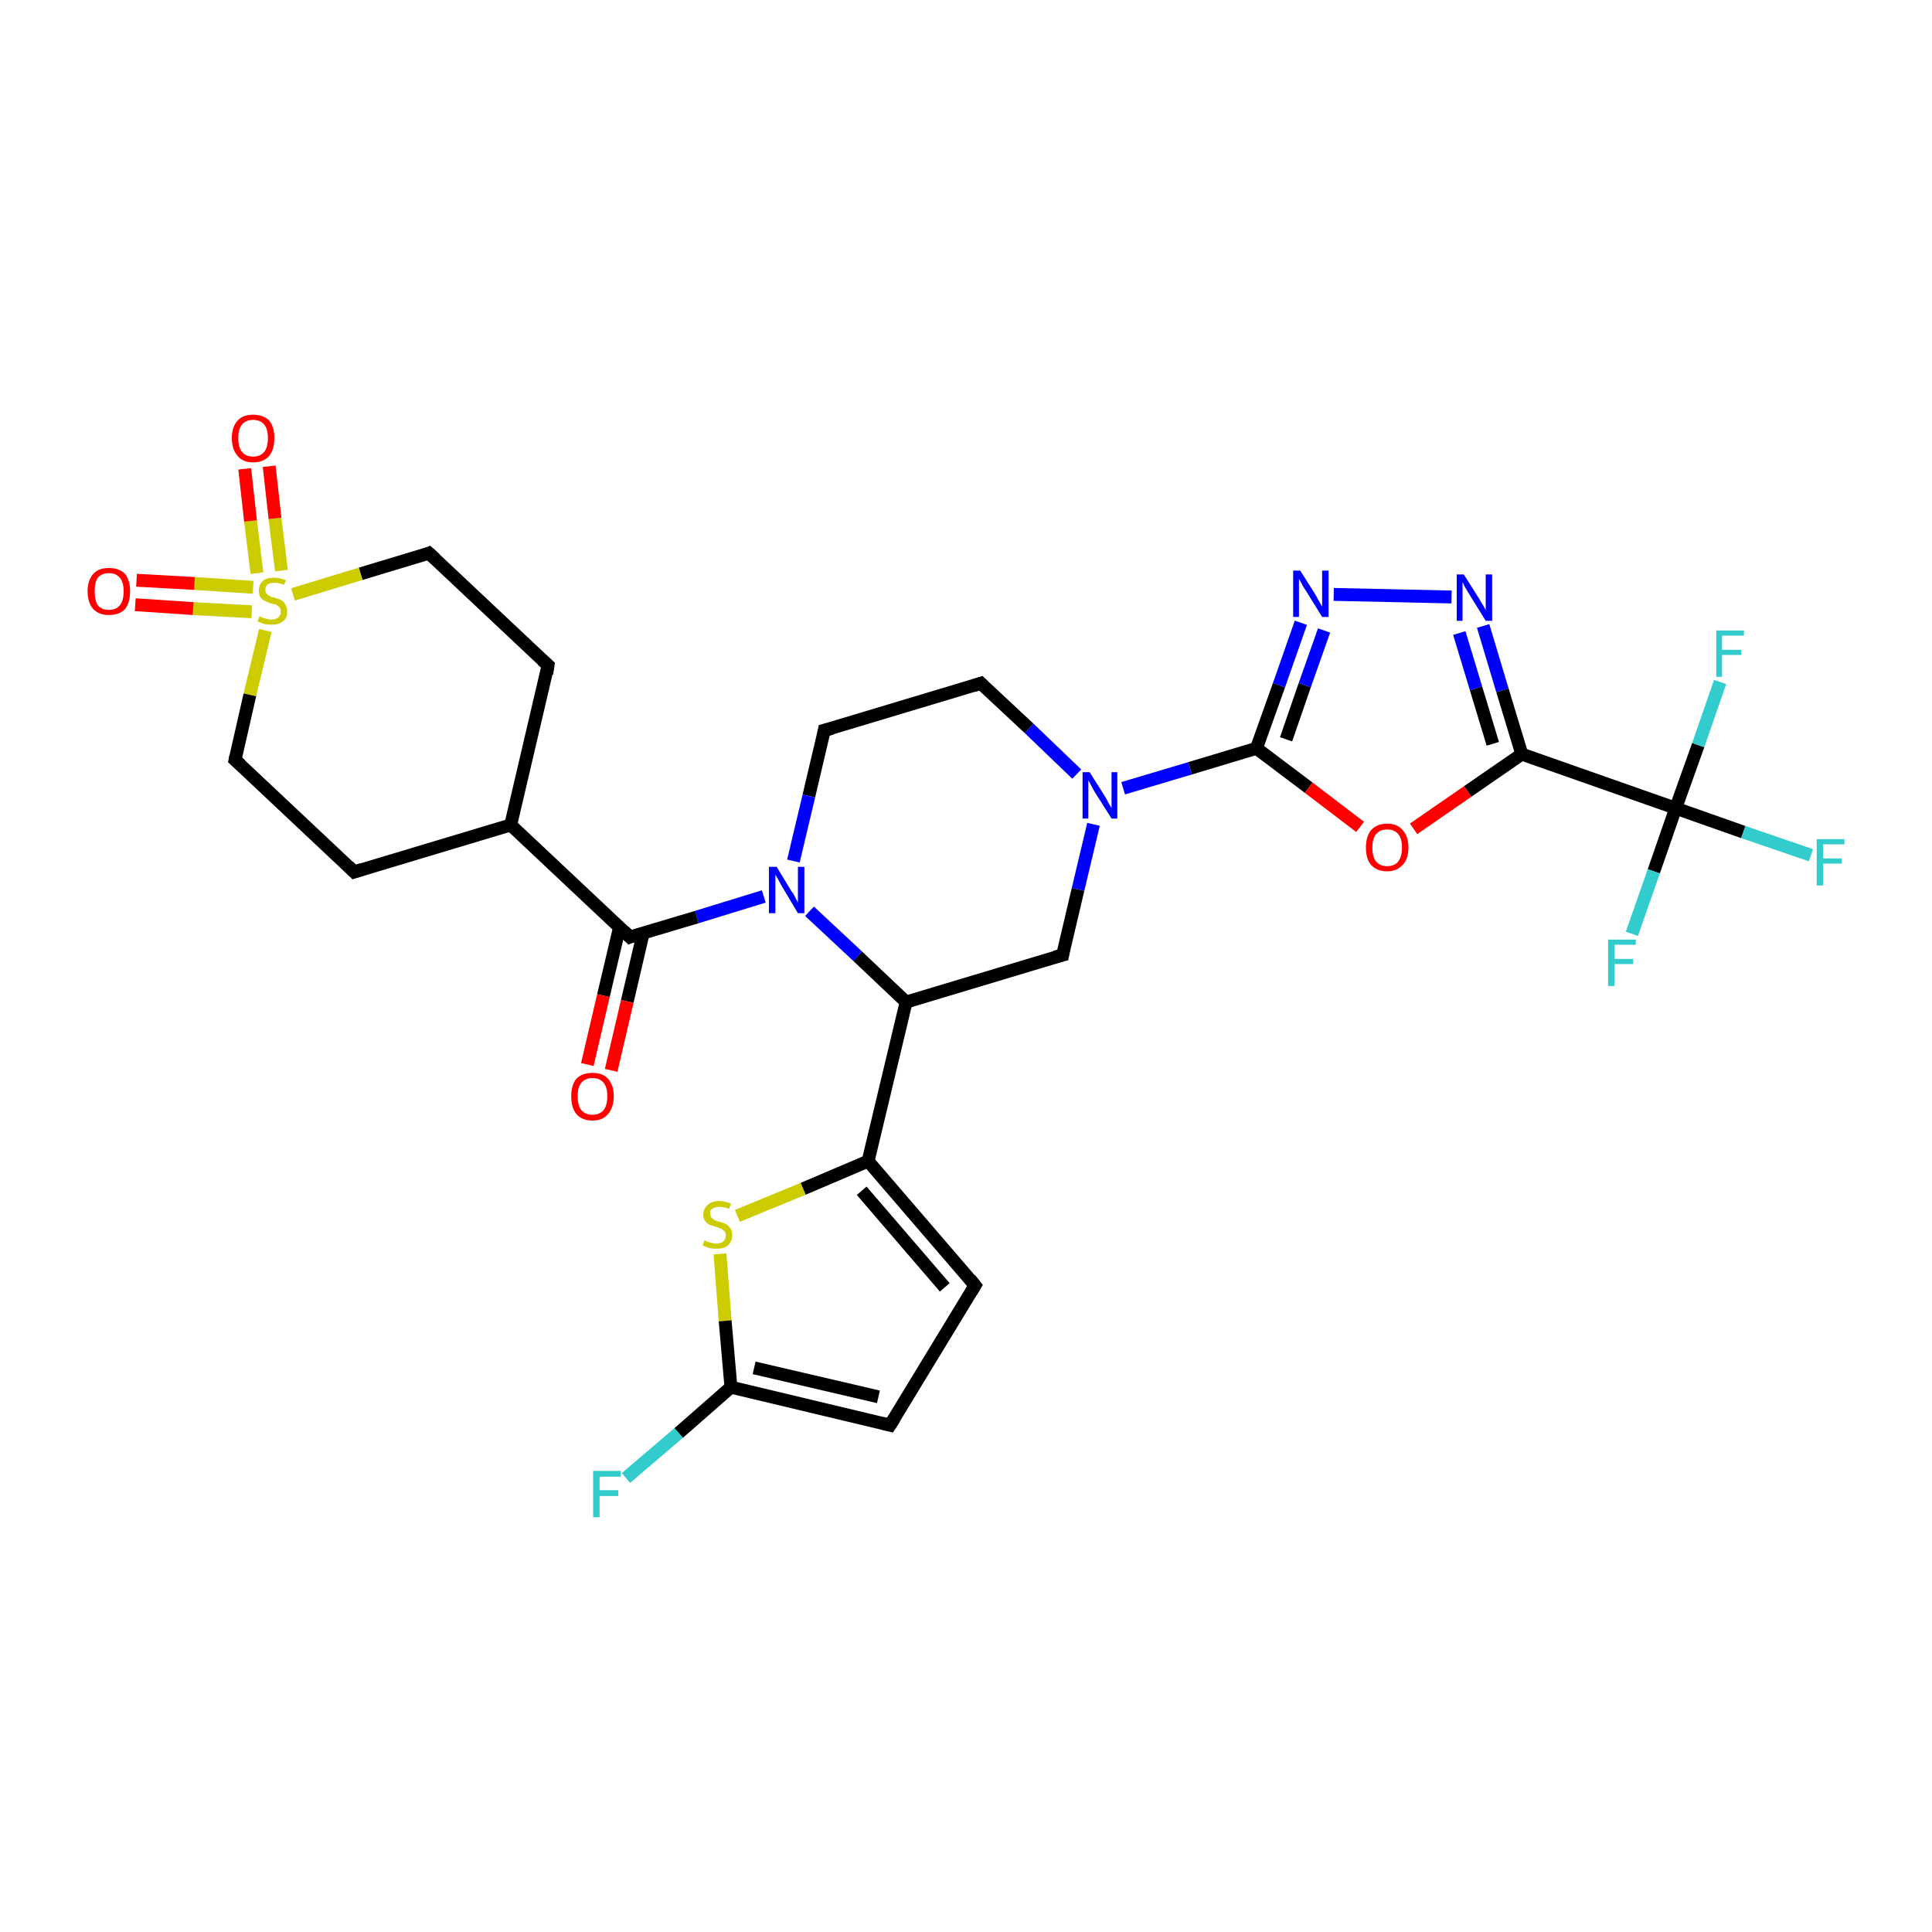 <?xml version='1.0' encoding='iso-8859-1'?>
<svg version='1.1' baseProfile='full'
              xmlns='http://www.w3.org/2000/svg'
                      xmlns:rdkit='http://www.rdkit.org/xml'
                      xmlns:xlink='http://www.w3.org/1999/xlink'
                  xml:space='preserve'
width='300px' height='300px' viewBox='0 0 300 300'>
<!-- END OF HEADER -->
<rect style='opacity:1.0;fill:#FFFFFF;stroke:none' width='300.0' height='300.0' x='0.0' y='0.0'> </rect>
<path class='bond-0 atom-0 atom-1' d='M 97.2,229.5 L 105.4,222.5' style='fill:none;fill-rule:evenodd;stroke:#33CCCC;stroke-width:2.0px;stroke-linecap:butt;stroke-linejoin:miter;stroke-opacity:1' />
<path class='bond-0 atom-0 atom-1' d='M 105.4,222.5 L 113.5,215.4' style='fill:none;fill-rule:evenodd;stroke:#000000;stroke-width:2.0px;stroke-linecap:butt;stroke-linejoin:miter;stroke-opacity:1' />
<path class='bond-1 atom-1 atom-2' d='M 113.5,215.4 L 138.2,221.3' style='fill:none;fill-rule:evenodd;stroke:#000000;stroke-width:2.0px;stroke-linecap:butt;stroke-linejoin:miter;stroke-opacity:1' />
<path class='bond-1 atom-1 atom-2' d='M 117.1,212.4 L 136.4,216.9' style='fill:none;fill-rule:evenodd;stroke:#000000;stroke-width:2.0px;stroke-linecap:butt;stroke-linejoin:miter;stroke-opacity:1' />
<path class='bond-2 atom-2 atom-3' d='M 138.2,221.3 L 151.4,199.6' style='fill:none;fill-rule:evenodd;stroke:#000000;stroke-width:2.0px;stroke-linecap:butt;stroke-linejoin:miter;stroke-opacity:1' />
<path class='bond-3 atom-3 atom-4' d='M 151.4,199.6 L 134.8,180.3' style='fill:none;fill-rule:evenodd;stroke:#000000;stroke-width:2.0px;stroke-linecap:butt;stroke-linejoin:miter;stroke-opacity:1' />
<path class='bond-3 atom-3 atom-4' d='M 146.7,199.9 L 133.8,184.9' style='fill:none;fill-rule:evenodd;stroke:#000000;stroke-width:2.0px;stroke-linecap:butt;stroke-linejoin:miter;stroke-opacity:1' />
<path class='bond-4 atom-4 atom-5' d='M 134.8,180.3 L 124.7,184.6' style='fill:none;fill-rule:evenodd;stroke:#000000;stroke-width:2.0px;stroke-linecap:butt;stroke-linejoin:miter;stroke-opacity:1' />
<path class='bond-4 atom-4 atom-5' d='M 124.7,184.6 L 114.5,188.8' style='fill:none;fill-rule:evenodd;stroke:#CCCC00;stroke-width:2.0px;stroke-linecap:butt;stroke-linejoin:miter;stroke-opacity:1' />
<path class='bond-5 atom-4 atom-6' d='M 134.8,180.3 L 140.7,155.6' style='fill:none;fill-rule:evenodd;stroke:#000000;stroke-width:2.0px;stroke-linecap:butt;stroke-linejoin:miter;stroke-opacity:1' />
<path class='bond-6 atom-6 atom-7' d='M 140.7,155.6 L 165.0,148.3' style='fill:none;fill-rule:evenodd;stroke:#000000;stroke-width:2.0px;stroke-linecap:butt;stroke-linejoin:miter;stroke-opacity:1' />
<path class='bond-7 atom-7 atom-8' d='M 165.0,148.3 L 167.4,138.1' style='fill:none;fill-rule:evenodd;stroke:#000000;stroke-width:2.0px;stroke-linecap:butt;stroke-linejoin:miter;stroke-opacity:1' />
<path class='bond-7 atom-7 atom-8' d='M 167.4,138.1 L 169.8,128.0' style='fill:none;fill-rule:evenodd;stroke:#0000FF;stroke-width:2.0px;stroke-linecap:butt;stroke-linejoin:miter;stroke-opacity:1' />
<path class='bond-8 atom-8 atom-9' d='M 167.2,120.2 L 159.8,113.1' style='fill:none;fill-rule:evenodd;stroke:#0000FF;stroke-width:2.0px;stroke-linecap:butt;stroke-linejoin:miter;stroke-opacity:1' />
<path class='bond-8 atom-8 atom-9' d='M 159.8,113.1 L 152.3,106.1' style='fill:none;fill-rule:evenodd;stroke:#000000;stroke-width:2.0px;stroke-linecap:butt;stroke-linejoin:miter;stroke-opacity:1' />
<path class='bond-9 atom-9 atom-10' d='M 152.3,106.1 L 128.0,113.4' style='fill:none;fill-rule:evenodd;stroke:#000000;stroke-width:2.0px;stroke-linecap:butt;stroke-linejoin:miter;stroke-opacity:1' />
<path class='bond-10 atom-10 atom-11' d='M 128.0,113.4 L 125.6,123.6' style='fill:none;fill-rule:evenodd;stroke:#000000;stroke-width:2.0px;stroke-linecap:butt;stroke-linejoin:miter;stroke-opacity:1' />
<path class='bond-10 atom-10 atom-11' d='M 125.6,123.6 L 123.2,133.7' style='fill:none;fill-rule:evenodd;stroke:#0000FF;stroke-width:2.0px;stroke-linecap:butt;stroke-linejoin:miter;stroke-opacity:1' />
<path class='bond-11 atom-11 atom-12' d='M 118.6,139.2 L 108.2,142.4' style='fill:none;fill-rule:evenodd;stroke:#0000FF;stroke-width:2.0px;stroke-linecap:butt;stroke-linejoin:miter;stroke-opacity:1' />
<path class='bond-11 atom-11 atom-12' d='M 108.2,142.4 L 97.8,145.5' style='fill:none;fill-rule:evenodd;stroke:#000000;stroke-width:2.0px;stroke-linecap:butt;stroke-linejoin:miter;stroke-opacity:1' />
<path class='bond-12 atom-12 atom-13' d='M 96.2,144.0 L 93.7,154.6' style='fill:none;fill-rule:evenodd;stroke:#000000;stroke-width:2.0px;stroke-linecap:butt;stroke-linejoin:miter;stroke-opacity:1' />
<path class='bond-12 atom-12 atom-13' d='M 93.7,154.6 L 91.2,165.3' style='fill:none;fill-rule:evenodd;stroke:#FF0000;stroke-width:2.0px;stroke-linecap:butt;stroke-linejoin:miter;stroke-opacity:1' />
<path class='bond-12 atom-12 atom-13' d='M 99.9,144.8 L 97.4,155.5' style='fill:none;fill-rule:evenodd;stroke:#000000;stroke-width:2.0px;stroke-linecap:butt;stroke-linejoin:miter;stroke-opacity:1' />
<path class='bond-12 atom-12 atom-13' d='M 97.4,155.5 L 94.9,166.2' style='fill:none;fill-rule:evenodd;stroke:#FF0000;stroke-width:2.0px;stroke-linecap:butt;stroke-linejoin:miter;stroke-opacity:1' />
<path class='bond-13 atom-12 atom-14' d='M 97.8,145.5 L 79.3,128.1' style='fill:none;fill-rule:evenodd;stroke:#000000;stroke-width:2.0px;stroke-linecap:butt;stroke-linejoin:miter;stroke-opacity:1' />
<path class='bond-14 atom-14 atom-15' d='M 79.3,128.1 L 85.1,103.3' style='fill:none;fill-rule:evenodd;stroke:#000000;stroke-width:2.0px;stroke-linecap:butt;stroke-linejoin:miter;stroke-opacity:1' />
<path class='bond-15 atom-15 atom-16' d='M 85.1,103.3 L 66.6,85.9' style='fill:none;fill-rule:evenodd;stroke:#000000;stroke-width:2.0px;stroke-linecap:butt;stroke-linejoin:miter;stroke-opacity:1' />
<path class='bond-16 atom-16 atom-17' d='M 66.6,85.9 L 56.0,89.1' style='fill:none;fill-rule:evenodd;stroke:#000000;stroke-width:2.0px;stroke-linecap:butt;stroke-linejoin:miter;stroke-opacity:1' />
<path class='bond-16 atom-16 atom-17' d='M 56.0,89.1 L 45.5,92.3' style='fill:none;fill-rule:evenodd;stroke:#CCCC00;stroke-width:2.0px;stroke-linecap:butt;stroke-linejoin:miter;stroke-opacity:1' />
<path class='bond-17 atom-17 atom-18' d='M 39.3,91.2 L 30.2,90.6' style='fill:none;fill-rule:evenodd;stroke:#CCCC00;stroke-width:2.0px;stroke-linecap:butt;stroke-linejoin:miter;stroke-opacity:1' />
<path class='bond-17 atom-17 atom-18' d='M 30.2,90.6 L 21.2,90.1' style='fill:none;fill-rule:evenodd;stroke:#FF0000;stroke-width:2.0px;stroke-linecap:butt;stroke-linejoin:miter;stroke-opacity:1' />
<path class='bond-17 atom-17 atom-18' d='M 39.1,95.0 L 30.0,94.5' style='fill:none;fill-rule:evenodd;stroke:#CCCC00;stroke-width:2.0px;stroke-linecap:butt;stroke-linejoin:miter;stroke-opacity:1' />
<path class='bond-17 atom-17 atom-18' d='M 30.0,94.5 L 21.0,93.9' style='fill:none;fill-rule:evenodd;stroke:#FF0000;stroke-width:2.0px;stroke-linecap:butt;stroke-linejoin:miter;stroke-opacity:1' />
<path class='bond-18 atom-17 atom-19' d='M 43.7,88.6 L 42.7,80.5' style='fill:none;fill-rule:evenodd;stroke:#CCCC00;stroke-width:2.0px;stroke-linecap:butt;stroke-linejoin:miter;stroke-opacity:1' />
<path class='bond-18 atom-17 atom-19' d='M 42.7,80.5 L 41.8,72.4' style='fill:none;fill-rule:evenodd;stroke:#FF0000;stroke-width:2.0px;stroke-linecap:butt;stroke-linejoin:miter;stroke-opacity:1' />
<path class='bond-18 atom-17 atom-19' d='M 39.9,89.0 L 38.9,80.9' style='fill:none;fill-rule:evenodd;stroke:#CCCC00;stroke-width:2.0px;stroke-linecap:butt;stroke-linejoin:miter;stroke-opacity:1' />
<path class='bond-18 atom-17 atom-19' d='M 38.9,80.9 L 38.0,72.8' style='fill:none;fill-rule:evenodd;stroke:#FF0000;stroke-width:2.0px;stroke-linecap:butt;stroke-linejoin:miter;stroke-opacity:1' />
<path class='bond-19 atom-17 atom-20' d='M 41.2,97.9 L 38.8,107.9' style='fill:none;fill-rule:evenodd;stroke:#CCCC00;stroke-width:2.0px;stroke-linecap:butt;stroke-linejoin:miter;stroke-opacity:1' />
<path class='bond-19 atom-17 atom-20' d='M 38.8,107.9 L 36.5,118.0' style='fill:none;fill-rule:evenodd;stroke:#000000;stroke-width:2.0px;stroke-linecap:butt;stroke-linejoin:miter;stroke-opacity:1' />
<path class='bond-20 atom-20 atom-21' d='M 36.5,118.0 L 55.0,135.4' style='fill:none;fill-rule:evenodd;stroke:#000000;stroke-width:2.0px;stroke-linecap:butt;stroke-linejoin:miter;stroke-opacity:1' />
<path class='bond-21 atom-8 atom-22' d='M 174.4,122.4 L 184.8,119.3' style='fill:none;fill-rule:evenodd;stroke:#0000FF;stroke-width:2.0px;stroke-linecap:butt;stroke-linejoin:miter;stroke-opacity:1' />
<path class='bond-21 atom-8 atom-22' d='M 184.8,119.3 L 195.1,116.2' style='fill:none;fill-rule:evenodd;stroke:#000000;stroke-width:2.0px;stroke-linecap:butt;stroke-linejoin:miter;stroke-opacity:1' />
<path class='bond-22 atom-22 atom-23' d='M 195.1,116.2 L 198.6,106.4' style='fill:none;fill-rule:evenodd;stroke:#000000;stroke-width:2.0px;stroke-linecap:butt;stroke-linejoin:miter;stroke-opacity:1' />
<path class='bond-22 atom-22 atom-23' d='M 198.6,106.4 L 202.0,96.7' style='fill:none;fill-rule:evenodd;stroke:#0000FF;stroke-width:2.0px;stroke-linecap:butt;stroke-linejoin:miter;stroke-opacity:1' />
<path class='bond-22 atom-22 atom-23' d='M 199.7,114.8 L 202.6,106.4' style='fill:none;fill-rule:evenodd;stroke:#000000;stroke-width:2.0px;stroke-linecap:butt;stroke-linejoin:miter;stroke-opacity:1' />
<path class='bond-22 atom-22 atom-23' d='M 202.6,106.4 L 205.6,97.9' style='fill:none;fill-rule:evenodd;stroke:#0000FF;stroke-width:2.0px;stroke-linecap:butt;stroke-linejoin:miter;stroke-opacity:1' />
<path class='bond-23 atom-23 atom-24' d='M 207.1,92.3 L 225.4,92.7' style='fill:none;fill-rule:evenodd;stroke:#0000FF;stroke-width:2.0px;stroke-linecap:butt;stroke-linejoin:miter;stroke-opacity:1' />
<path class='bond-24 atom-24 atom-25' d='M 230.3,97.2 L 233.3,107.2' style='fill:none;fill-rule:evenodd;stroke:#0000FF;stroke-width:2.0px;stroke-linecap:butt;stroke-linejoin:miter;stroke-opacity:1' />
<path class='bond-24 atom-24 atom-25' d='M 233.3,107.2 L 236.3,117.1' style='fill:none;fill-rule:evenodd;stroke:#000000;stroke-width:2.0px;stroke-linecap:butt;stroke-linejoin:miter;stroke-opacity:1' />
<path class='bond-24 atom-24 atom-25' d='M 226.6,98.3 L 229.2,106.9' style='fill:none;fill-rule:evenodd;stroke:#0000FF;stroke-width:2.0px;stroke-linecap:butt;stroke-linejoin:miter;stroke-opacity:1' />
<path class='bond-24 atom-24 atom-25' d='M 229.2,106.9 L 231.8,115.5' style='fill:none;fill-rule:evenodd;stroke:#000000;stroke-width:2.0px;stroke-linecap:butt;stroke-linejoin:miter;stroke-opacity:1' />
<path class='bond-25 atom-25 atom-26' d='M 236.3,117.1 L 227.9,122.9' style='fill:none;fill-rule:evenodd;stroke:#000000;stroke-width:2.0px;stroke-linecap:butt;stroke-linejoin:miter;stroke-opacity:1' />
<path class='bond-25 atom-25 atom-26' d='M 227.9,122.9 L 219.5,128.7' style='fill:none;fill-rule:evenodd;stroke:#FF0000;stroke-width:2.0px;stroke-linecap:butt;stroke-linejoin:miter;stroke-opacity:1' />
<path class='bond-26 atom-25 atom-27' d='M 236.3,117.1 L 260.2,125.5' style='fill:none;fill-rule:evenodd;stroke:#000000;stroke-width:2.0px;stroke-linecap:butt;stroke-linejoin:miter;stroke-opacity:1' />
<path class='bond-27 atom-27 atom-28' d='M 260.2,125.5 L 270.7,129.2' style='fill:none;fill-rule:evenodd;stroke:#000000;stroke-width:2.0px;stroke-linecap:butt;stroke-linejoin:miter;stroke-opacity:1' />
<path class='bond-27 atom-27 atom-28' d='M 270.7,129.2 L 281.2,132.8' style='fill:none;fill-rule:evenodd;stroke:#33CCCC;stroke-width:2.0px;stroke-linecap:butt;stroke-linejoin:miter;stroke-opacity:1' />
<path class='bond-28 atom-27 atom-29' d='M 260.2,125.5 L 256.8,135.3' style='fill:none;fill-rule:evenodd;stroke:#000000;stroke-width:2.0px;stroke-linecap:butt;stroke-linejoin:miter;stroke-opacity:1' />
<path class='bond-28 atom-27 atom-29' d='M 256.8,135.3 L 253.4,145.0' style='fill:none;fill-rule:evenodd;stroke:#33CCCC;stroke-width:2.0px;stroke-linecap:butt;stroke-linejoin:miter;stroke-opacity:1' />
<path class='bond-29 atom-27 atom-30' d='M 260.2,125.5 L 263.7,115.7' style='fill:none;fill-rule:evenodd;stroke:#000000;stroke-width:2.0px;stroke-linecap:butt;stroke-linejoin:miter;stroke-opacity:1' />
<path class='bond-29 atom-27 atom-30' d='M 263.7,115.7 L 267.1,105.9' style='fill:none;fill-rule:evenodd;stroke:#33CCCC;stroke-width:2.0px;stroke-linecap:butt;stroke-linejoin:miter;stroke-opacity:1' />
<path class='bond-30 atom-5 atom-1' d='M 111.8,194.7 L 112.6,205.1' style='fill:none;fill-rule:evenodd;stroke:#CCCC00;stroke-width:2.0px;stroke-linecap:butt;stroke-linejoin:miter;stroke-opacity:1' />
<path class='bond-30 atom-5 atom-1' d='M 112.6,205.1 L 113.5,215.4' style='fill:none;fill-rule:evenodd;stroke:#000000;stroke-width:2.0px;stroke-linecap:butt;stroke-linejoin:miter;stroke-opacity:1' />
<path class='bond-31 atom-11 atom-6' d='M 125.7,141.5 L 133.2,148.5' style='fill:none;fill-rule:evenodd;stroke:#0000FF;stroke-width:2.0px;stroke-linecap:butt;stroke-linejoin:miter;stroke-opacity:1' />
<path class='bond-31 atom-11 atom-6' d='M 133.2,148.5 L 140.7,155.6' style='fill:none;fill-rule:evenodd;stroke:#000000;stroke-width:2.0px;stroke-linecap:butt;stroke-linejoin:miter;stroke-opacity:1' />
<path class='bond-32 atom-21 atom-14' d='M 55.0,135.4 L 79.3,128.1' style='fill:none;fill-rule:evenodd;stroke:#000000;stroke-width:2.0px;stroke-linecap:butt;stroke-linejoin:miter;stroke-opacity:1' />
<path class='bond-33 atom-26 atom-22' d='M 211.2,128.4 L 203.2,122.3' style='fill:none;fill-rule:evenodd;stroke:#FF0000;stroke-width:2.0px;stroke-linecap:butt;stroke-linejoin:miter;stroke-opacity:1' />
<path class='bond-33 atom-26 atom-22' d='M 203.2,122.3 L 195.1,116.2' style='fill:none;fill-rule:evenodd;stroke:#000000;stroke-width:2.0px;stroke-linecap:butt;stroke-linejoin:miter;stroke-opacity:1' />
<path d='M 137.0,221.0 L 138.2,221.3 L 138.9,220.2' style='fill:none;stroke:#000000;stroke-width:2.0px;stroke-linecap:butt;stroke-linejoin:miter;stroke-opacity:1;' />
<path d='M 150.8,200.6 L 151.4,199.6 L 150.6,198.6' style='fill:none;stroke:#000000;stroke-width:2.0px;stroke-linecap:butt;stroke-linejoin:miter;stroke-opacity:1;' />
<path d='M 163.8,148.6 L 165.0,148.3 L 165.1,147.7' style='fill:none;stroke:#000000;stroke-width:2.0px;stroke-linecap:butt;stroke-linejoin:miter;stroke-opacity:1;' />
<path d='M 152.7,106.5 L 152.3,106.1 L 151.1,106.5' style='fill:none;stroke:#000000;stroke-width:2.0px;stroke-linecap:butt;stroke-linejoin:miter;stroke-opacity:1;' />
<path d='M 129.2,113.1 L 128.0,113.4 L 127.9,113.9' style='fill:none;stroke:#000000;stroke-width:2.0px;stroke-linecap:butt;stroke-linejoin:miter;stroke-opacity:1;' />
<path d='M 98.3,145.3 L 97.8,145.5 L 96.9,144.6' style='fill:none;stroke:#000000;stroke-width:2.0px;stroke-linecap:butt;stroke-linejoin:miter;stroke-opacity:1;' />
<path d='M 84.9,104.6 L 85.1,103.3 L 84.2,102.5' style='fill:none;stroke:#000000;stroke-width:2.0px;stroke-linecap:butt;stroke-linejoin:miter;stroke-opacity:1;' />
<path d='M 67.6,86.8 L 66.6,85.9 L 66.1,86.1' style='fill:none;stroke:#000000;stroke-width:2.0px;stroke-linecap:butt;stroke-linejoin:miter;stroke-opacity:1;' />
<path d='M 36.6,117.5 L 36.5,118.0 L 37.4,118.8' style='fill:none;stroke:#000000;stroke-width:2.0px;stroke-linecap:butt;stroke-linejoin:miter;stroke-opacity:1;' />
<path d='M 54.1,134.5 L 55.0,135.4 L 56.2,135.0' style='fill:none;stroke:#000000;stroke-width:2.0px;stroke-linecap:butt;stroke-linejoin:miter;stroke-opacity:1;' />
<path class='atom-0' d='M 92.1 228.4
L 96.4 228.4
L 96.4 229.3
L 93.1 229.3
L 93.1 231.4
L 96.0 231.4
L 96.0 232.3
L 93.1 232.3
L 93.1 235.6
L 92.1 235.6
L 92.1 228.4
' fill='#33CCCC'/>
<path class='atom-5' d='M 109.4 192.6
Q 109.4 192.6, 109.8 192.8
Q 110.1 192.9, 110.5 193.0
Q 110.9 193.1, 111.2 193.1
Q 111.9 193.1, 112.3 192.8
Q 112.7 192.4, 112.7 191.8
Q 112.7 191.4, 112.5 191.2
Q 112.3 191.0, 112.0 190.8
Q 111.7 190.7, 111.2 190.5
Q 110.5 190.3, 110.2 190.2
Q 109.8 190.0, 109.5 189.6
Q 109.2 189.2, 109.2 188.6
Q 109.2 187.7, 109.9 187.1
Q 110.5 186.5, 111.7 186.5
Q 112.5 186.5, 113.5 186.9
L 113.2 187.7
Q 112.4 187.4, 111.7 187.4
Q 111.0 187.4, 110.6 187.7
Q 110.2 187.9, 110.3 188.4
Q 110.3 188.8, 110.5 189.1
Q 110.7 189.3, 110.9 189.4
Q 111.2 189.6, 111.7 189.7
Q 112.4 189.9, 112.8 190.1
Q 113.1 190.3, 113.4 190.7
Q 113.7 191.1, 113.7 191.8
Q 113.7 192.8, 113.0 193.4
Q 112.4 193.9, 111.3 193.9
Q 110.6 193.9, 110.1 193.8
Q 109.7 193.6, 109.1 193.4
L 109.4 192.6
' fill='#CCCC00'/>
<path class='atom-8' d='M 169.2 119.9
L 171.6 123.7
Q 171.8 124.1, 172.2 124.8
Q 172.6 125.5, 172.6 125.5
L 172.6 119.9
L 173.5 119.9
L 173.5 127.1
L 172.6 127.1
L 170.0 123.0
Q 169.7 122.5, 169.4 121.9
Q 169.1 121.3, 169.0 121.2
L 169.0 127.1
L 168.1 127.1
L 168.1 119.9
L 169.2 119.9
' fill='#0000FF'/>
<path class='atom-11' d='M 120.6 134.6
L 122.9 138.4
Q 123.2 138.7, 123.5 139.4
Q 123.9 140.1, 123.9 140.2
L 123.9 134.6
L 124.9 134.6
L 124.9 141.8
L 123.9 141.8
L 121.4 137.6
Q 121.1 137.1, 120.8 136.5
Q 120.5 136.0, 120.4 135.8
L 120.4 141.8
L 119.4 141.8
L 119.4 134.6
L 120.6 134.6
' fill='#0000FF'/>
<path class='atom-13' d='M 88.7 170.2
Q 88.7 168.5, 89.5 167.5
Q 90.4 166.6, 92.0 166.6
Q 93.6 166.6, 94.4 167.5
Q 95.3 168.5, 95.3 170.2
Q 95.3 172.0, 94.4 173.0
Q 93.6 174.0, 92.0 174.0
Q 90.4 174.0, 89.5 173.0
Q 88.7 172.0, 88.7 170.2
M 92.0 173.1
Q 93.1 173.1, 93.7 172.4
Q 94.3 171.7, 94.3 170.2
Q 94.3 168.8, 93.7 168.1
Q 93.1 167.4, 92.0 167.4
Q 90.9 167.4, 90.3 168.1
Q 89.7 168.8, 89.7 170.2
Q 89.7 171.7, 90.3 172.4
Q 90.9 173.1, 92.0 173.1
' fill='#FF0000'/>
<path class='atom-17' d='M 40.3 95.7
Q 40.4 95.7, 40.7 95.9
Q 41.0 96.0, 41.4 96.1
Q 41.8 96.2, 42.1 96.2
Q 42.8 96.2, 43.2 95.9
Q 43.6 95.5, 43.6 95.0
Q 43.6 94.6, 43.4 94.3
Q 43.2 94.1, 42.9 93.9
Q 42.6 93.8, 42.1 93.7
Q 41.5 93.5, 41.1 93.3
Q 40.7 93.1, 40.4 92.7
Q 40.2 92.3, 40.2 91.7
Q 40.2 90.8, 40.8 90.2
Q 41.4 89.7, 42.6 89.7
Q 43.4 89.7, 44.4 90.1
L 44.1 90.8
Q 43.3 90.5, 42.6 90.5
Q 41.9 90.5, 41.5 90.8
Q 41.2 91.1, 41.2 91.6
Q 41.2 91.9, 41.4 92.2
Q 41.6 92.4, 41.8 92.5
Q 42.1 92.7, 42.6 92.8
Q 43.3 93.0, 43.7 93.2
Q 44.1 93.4, 44.3 93.9
Q 44.6 94.3, 44.6 95.0
Q 44.6 96.0, 43.9 96.5
Q 43.3 97.0, 42.2 97.0
Q 41.5 97.0, 41.0 96.9
Q 40.6 96.7, 40.0 96.5
L 40.3 95.7
' fill='#CCCC00'/>
<path class='atom-18' d='M 13.6 91.8
Q 13.6 90.1, 14.5 89.1
Q 15.3 88.2, 16.9 88.2
Q 18.5 88.2, 19.4 89.1
Q 20.2 90.1, 20.2 91.8
Q 20.2 93.6, 19.4 94.6
Q 18.5 95.5, 16.9 95.5
Q 15.4 95.5, 14.5 94.6
Q 13.6 93.6, 13.6 91.8
M 16.9 94.7
Q 18.0 94.7, 18.6 94.0
Q 19.2 93.3, 19.2 91.8
Q 19.2 90.4, 18.6 89.7
Q 18.0 89.0, 16.9 89.0
Q 15.8 89.0, 15.2 89.7
Q 14.7 90.4, 14.7 91.8
Q 14.7 93.3, 15.2 94.0
Q 15.8 94.7, 16.9 94.7
' fill='#FF0000'/>
<path class='atom-19' d='M 36.0 68.0
Q 36.0 66.3, 36.9 65.3
Q 37.7 64.4, 39.3 64.4
Q 40.9 64.4, 41.8 65.3
Q 42.6 66.3, 42.6 68.0
Q 42.6 69.8, 41.8 70.8
Q 40.9 71.8, 39.3 71.8
Q 37.7 71.8, 36.9 70.8
Q 36.0 69.8, 36.0 68.0
M 39.3 70.9
Q 40.4 70.9, 41.0 70.2
Q 41.6 69.5, 41.6 68.0
Q 41.6 66.6, 41.0 65.9
Q 40.4 65.2, 39.3 65.2
Q 38.2 65.2, 37.6 65.9
Q 37.0 66.6, 37.0 68.0
Q 37.0 69.5, 37.6 70.2
Q 38.2 70.9, 39.3 70.9
' fill='#FF0000'/>
<path class='atom-23' d='M 201.9 88.6
L 204.3 92.4
Q 204.5 92.8, 204.9 93.5
Q 205.3 94.2, 205.3 94.2
L 205.3 88.6
L 206.3 88.6
L 206.3 95.8
L 205.3 95.8
L 202.7 91.6
Q 202.4 91.2, 202.1 90.6
Q 201.8 90.0, 201.7 89.9
L 201.7 95.8
L 200.8 95.8
L 200.8 88.6
L 201.9 88.6
' fill='#0000FF'/>
<path class='atom-24' d='M 227.3 89.2
L 229.7 93.0
Q 229.9 93.4, 230.3 94.0
Q 230.7 94.7, 230.7 94.8
L 230.7 89.2
L 231.7 89.2
L 231.7 96.4
L 230.7 96.4
L 228.1 92.2
Q 227.8 91.7, 227.5 91.2
Q 227.2 90.6, 227.1 90.4
L 227.1 96.4
L 226.2 96.4
L 226.2 89.2
L 227.3 89.2
' fill='#0000FF'/>
<path class='atom-26' d='M 212.1 131.6
Q 212.1 129.9, 212.9 128.9
Q 213.8 127.9, 215.4 127.9
Q 217.0 127.9, 217.8 128.9
Q 218.7 129.9, 218.7 131.6
Q 218.7 133.4, 217.8 134.3
Q 216.9 135.3, 215.4 135.3
Q 213.8 135.3, 212.9 134.3
Q 212.1 133.4, 212.1 131.6
M 215.4 134.5
Q 216.5 134.5, 217.1 133.8
Q 217.7 133.0, 217.7 131.6
Q 217.7 130.2, 217.1 129.5
Q 216.5 128.8, 215.4 128.8
Q 214.3 128.8, 213.7 129.5
Q 213.1 130.2, 213.1 131.6
Q 213.1 133.1, 213.7 133.8
Q 214.3 134.5, 215.4 134.5
' fill='#FF0000'/>
<path class='atom-28' d='M 282.1 130.3
L 286.4 130.3
L 286.4 131.1
L 283.1 131.1
L 283.1 133.3
L 286.0 133.3
L 286.0 134.1
L 283.1 134.1
L 283.1 137.5
L 282.1 137.5
L 282.1 130.3
' fill='#33CCCC'/>
<path class='atom-29' d='M 249.7 145.9
L 254.0 145.9
L 254.0 146.7
L 250.7 146.7
L 250.7 148.9
L 253.6 148.9
L 253.6 149.7
L 250.7 149.7
L 250.7 153.1
L 249.7 153.1
L 249.7 145.9
' fill='#33CCCC'/>
<path class='atom-30' d='M 266.5 97.9
L 270.8 97.9
L 270.8 98.7
L 267.4 98.7
L 267.4 100.9
L 270.4 100.9
L 270.4 101.7
L 267.4 101.7
L 267.4 105.1
L 266.5 105.1
L 266.5 97.9
' fill='#33CCCC'/>
</svg>
